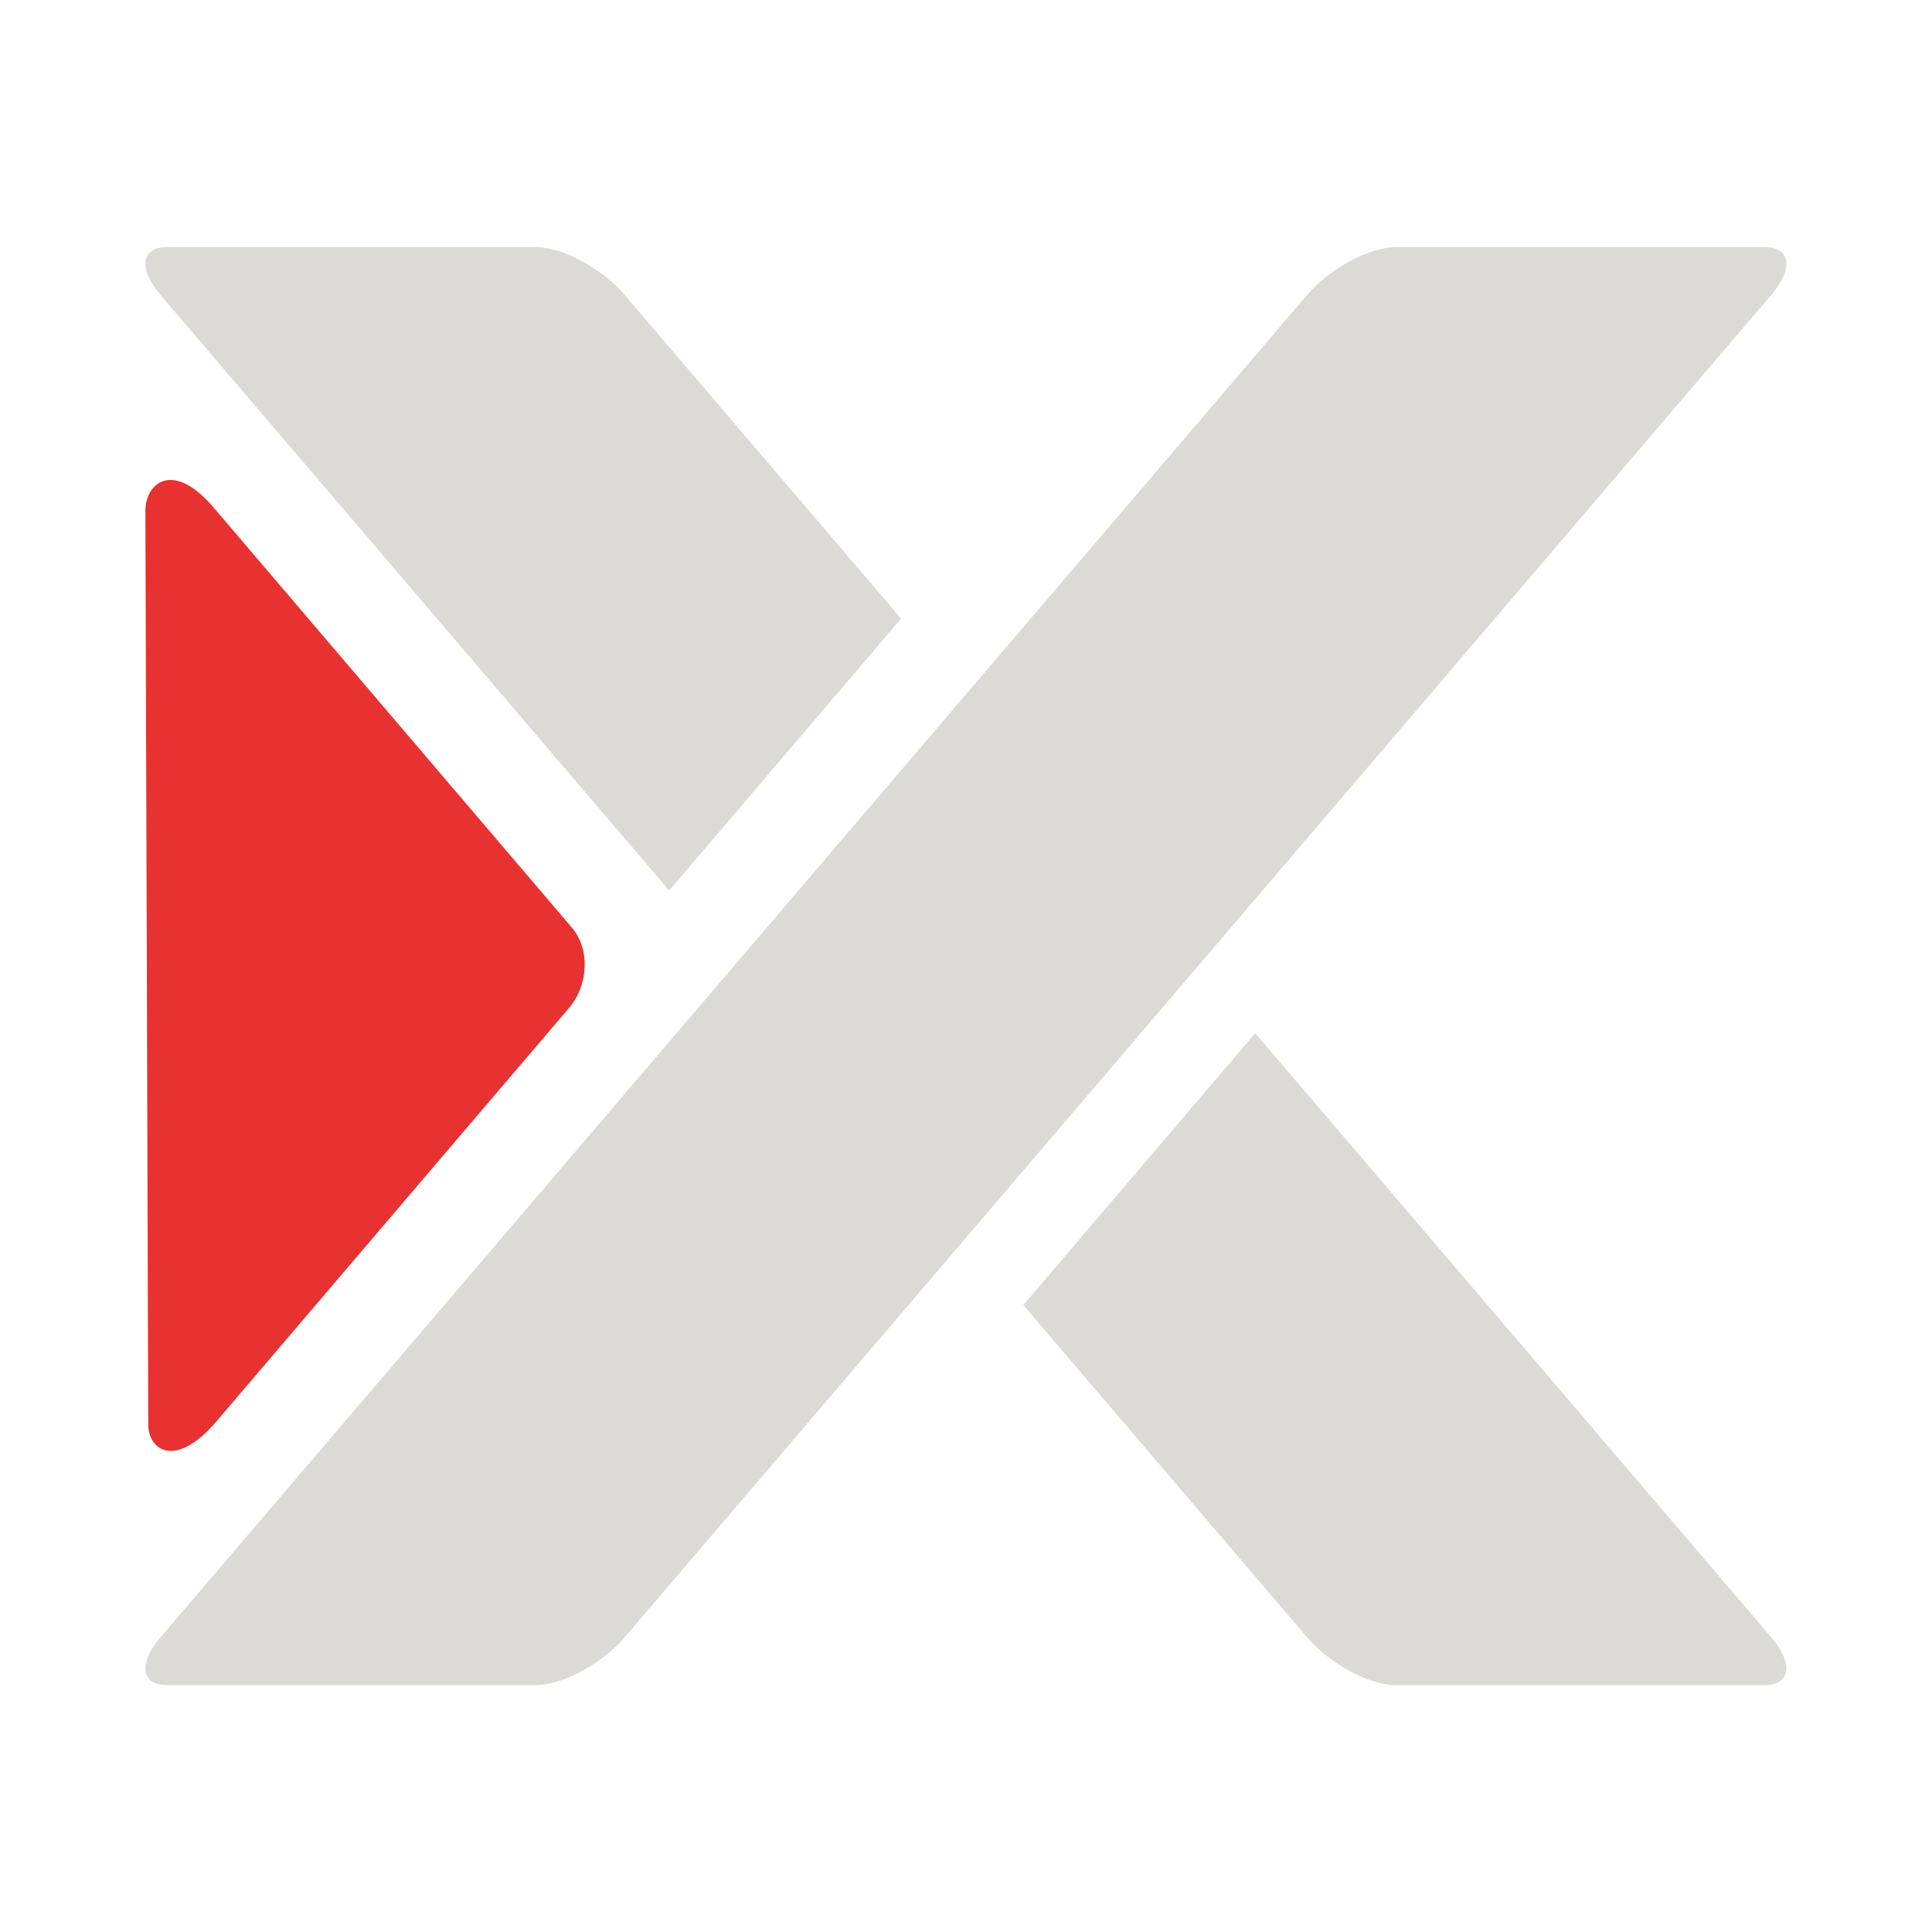 <?xml version="1.0" encoding="UTF-8"?>
<!DOCTYPE svg PUBLIC "-//W3C//DTD SVG 1.0//EN" "http://www.w3.org/TR/2001/REC-SVG-20010904/DTD/svg10.dtd">
<!-- Creator: CorelDRAW -->
<svg xmlns="http://www.w3.org/2000/svg" xml:space="preserve" width="756px" height="756px" version="1.0" style="shape-rendering:geometricPrecision; text-rendering:geometricPrecision; image-rendering:optimizeQuality; fill-rule:evenodd; clip-rule:evenodd"
viewBox="0 0 756 756"
 xmlns:xlink="http://www.w3.org/1999/xlink"
 xmlns:xodm="http://www.corel.com/coreldraw/odm/2003">
 <defs>
  <style type="text/css">
   <![CDATA[
    .fil0 {fill:#DCDAD4}
    .fil1 {fill:#E83131}
   ]]>
  </style>
 </defs>
 <g id="Слой_x0020_1">
  <g id="_105553174319936">
   <path class="fil0" d="M546.09 96.7l144.36 0c10.25,0 11.47,8.38 2.72,18.63l-448.81 525.44c-8.75,10.24 -24.3,18.63 -34.54,18.63l-144.37 0c-10.24,0 -11.47,-8.39 -2.71,-18.63l448.81 -525.44c8.75,-10.25 24.29,-18.63 34.54,-18.63z"/>
   <path class="fil0" d="M400.43 510.68l111.12 130.09c8.75,10.24 24.29,18.63 34.54,18.63l144.36 0c10.25,0 11.47,-8.39 2.72,-18.63l-202 -236.49 -90.74 106.4z"/>
   <path class="fil0" d="M209.82 96.7l-144.37 0c-10.25,0 -11.47,8.38 -2.72,18.63l199.13 233.13 90.75 -106.4 -108.25 -126.73c-8.75,-10.25 -24.3,-18.63 -34.54,-18.63z"/>
   <path class="fil1" d="M56.89 199.93l1.12 357.54c0.03,9.9 10.57,17.63 26.71,-1.3l137.99 -161.81c7.66,-8.97 8.16,-23.07 1.12,-31.32l-140.22 -164.42c-16.12,-18.9 -26.75,-9.44 -26.72,1.31z"/>
  </g>
 </g>
</svg>
